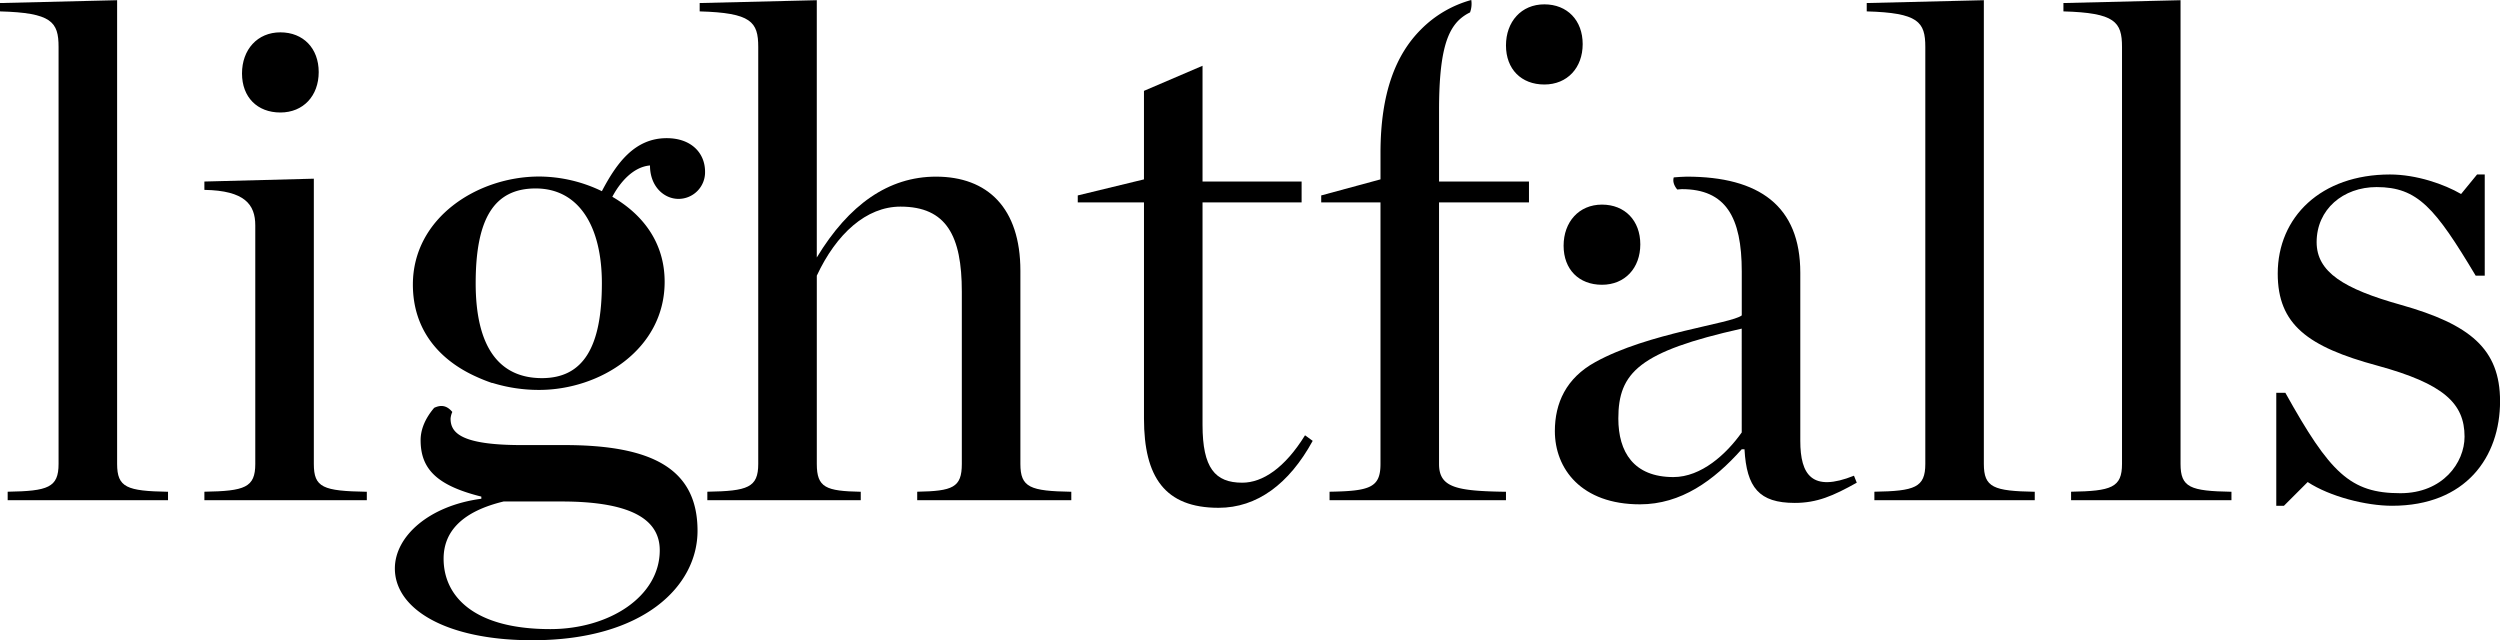 <svg xmlns="http://www.w3.org/2000/svg" viewBox="0 0 1564.45 400.65"><defs><style>.cls-1{fill:none;}</style></defs><title>logo</title><g id="Layer_2" data-name="Layer 2"><g id="Layer_1-2" data-name="Layer 1"><path class="cls-1" d="M1012.73,261.92c0,20.93,9.59,36.63,34.46,36.63,17.44,0,33.16-14.35,42.76-27.92v-65C1025.81,220,1012.73,233.11,1012.73,261.92Z"/><path class="cls-1" d="M335.2,117.93c-26.18,0-37.53,19.18-37.53,59.33s14.83,59.36,41.46,59.36c25.74,0,37.52-19.22,37.52-59.36C376.64,141.52,362.24,117.93,335.2,117.93Z"/><path class="cls-1" d="M277.6,349.63c0,23.09,18.33,44.05,66.75,44.05,37.09,0,68.51-20.5,68.51-49.31,0-17.91-15.28-30.55-61.53-30.55h-36.2C289.82,319.93,277.6,332.15,277.6,349.63Z"/><path d="M73.29,290.3V.13L0,1.9V7.13C32.27,8,36.65,13.66,36.65,29.36V290.3c0,14.81-6.55,17-31.85,17.41V313H105.14v-5.26C79.4,307.28,73.29,305.11,73.29,290.3Z"/><path d="M196.39,290.3V111.82l-68.49,1.78v5.22c25.29.43,31.85,9.17,31.85,22.24V290.3c0,14.81-6.55,17-31.85,17.41V313H229.55v-5.26C202.05,307.28,196.39,305.11,196.39,290.3Z"/><path d="M175.44,70.4c14.41,0,24-10.48,24-25.29s-9.59-24.87-24-24.87-24,10.87-24,25.72S161,70.4,175.44,70.4Z"/><path d="M406.75,103.54c0,13.11,8.72,20.92,17.89,20.92a16.64,16.64,0,0,0,16.57-17c0-11.79-8.72-21-24-21-20.07,0-31.41,15.7-40.57,33.18a90.7,90.7,0,0,0-39.27-9.17c-38.39,0-79,25.72-79,67.61,0,28.66,16.85,47.13,38.88,57.29a108.18,108.18,0,0,0,10.7,4.31l.16-.07A98,98,0,0,0,337.37,244c38,0,78.55-25.33,78.55-67.64,0-24.87-14-42.35-32.74-53.22C388,114,396.27,104.43,406.75,103.54ZM339.13,236.62c-26.63,0-41.46-19.22-41.46-59.36S309,117.93,335.2,117.93c27,0,41.44,23.59,41.44,59.33C376.64,217.4,364.87,236.62,339.13,236.62Z"/><path d="M271.7,255.21c-5.58,6.55-8.49,13.44-8.49,20.24,0,17.91,10,28.35,38,35.31v1.35c-32.74,4.33-54.11,23.52-54.11,43.63,0,25.29,31.85,44.91,86,44.91,69.81,0,103.4-34,103.4-68.49,0-38.79-28.37-53.64-83.33-53.64H326.46c-38.39,0-44.5-7.89-44.5-16.59a12.65,12.65,0,0,1,1.09-4.13C279.12,253.07,275.18,253.59,271.7,255.21Zm79.63,58.61c46.26,0,61.53,12.65,61.53,30.55,0,28.81-31.42,49.31-68.51,49.31-48.42,0-66.75-21-66.75-44.05,0-17.48,12.22-29.7,37.53-35.81Z"/><path d="M638.54,290.3V169.44c0-39.29-20.52-58.9-52.79-58.9-29.68,0-54.55,17.44-74.62,50.59V.13L437.84,1.9V7.13c32.28.89,36.65,6.54,36.65,22.24V290.3c0,14.81-6.54,17-31.85,17.41V313h96v-5.26c-21.81-.43-27.5-2.59-27.5-17.41V172.5c12.22-26.22,31-43.2,52.36-43.2,28.79,0,38.39,18.33,38.39,53.22V290.3c0,14.81-5.67,17-27.92,17.41V313h96.43v-5.26C644.65,307.28,638.54,305.11,638.54,290.3Z"/><path d="M777.39,302.06c-17,0-24.87-9.17-24.87-36.2V126.67h62V113.6h-62V41.16l-36.65,15.7v55.39L674.44,122.3v4.37h41.44V261.92c0,36.63,13.09,55.85,46.68,55.85,24,0,44.07-14.81,58.9-41.89l-4.8-3.48C804,292.89,790.06,302.06,777.39,302.06Z"/><path d="M900.53,69.08c0-34,4.35-48.42,12.2-56.31a26.91,26.91,0,0,1,7.19-5A15.69,15.69,0,0,0,920.7,0a70.54,70.54,0,0,0-31.52,18.46c-15.7,15.7-25.29,39.72-25.29,77.23v16.55L826.79,122.3v4.37h37.09V290.3c0,14.81-6.55,17-31.87,17.41V313h110.4v-5.26c-31-.43-41.89-2.59-41.89-17.41V126.67H956.8V113.6H900.53V69.08Z"/><path d="M1126.59,275.88V170.72c0-41.85-25.72-60.18-71.1-60.18-2.78,0-5.41.3-8.1.47-.64,2.16-.14,4.76,2.18,7.58,1,0,1.89-.23,2.87-.23,27.48,0,37.52,17.48,37.52,51.51v27.5c-6.54,5.22-58.46,10.87-91.62,29.2C980,236.62,973,252.32,973,269.77c0,23.59,16.59,45.83,53.23,45.83,25.74,0,46.26-14.85,63.7-34.46h1.74c1.31,24,9.18,33.57,31.42,33.57,14,0,24-4.37,38.83-12.65l-1.74-4.37C1134,308.17,1126.59,297.26,1126.59,275.88Zm-36.65-5.26c-9.59,13.57-25.31,27.92-42.76,27.92-24.87,0-34.46-15.7-34.46-36.63,0-28.81,13.07-41.89,77.21-56.27Z"/><path d="M1241.45,290.3V.13L1168.16,1.9V7.13c32.29.89,36.66,6.54,36.66,22.24V290.3c0,14.81-6.57,17-31.87,17.41V313h100.36v-5.26C1247.56,307.28,1241.45,305.11,1241.45,290.3Z"/><path d="M1364.54,290.3V.13L1291.25,1.9V7.13c32.29.89,36.66,6.54,36.66,22.24V290.3c0,14.81-6.57,17-31.87,17.41V313h100.36v-5.26C1370.66,307.28,1364.54,305.11,1364.54,290.3Z"/><path d="M1502.49,190.79c-35.77-10-52.79-20.5-52.79-39.26,0-20.53,16.59-34.46,37.52-34.46,25.76,0,36.66,13.07,62,55.42h5.68V109.19h-4.8l-10,12.22c-10.48-6.11-27.92-12.22-44.51-12.22-43.2,0-70.23,26.64-70.23,62,0,31.87,18.76,45.83,62.38,57.62,41.42,11.33,54.53,23.55,54.53,44.48,0,16.16-13.54,35.35-40.14,35.35-31.41,0-44.05-12.65-72-62.84h-5.68v70.7h4.8l14.85-14.85c14,9.17,36.63,14.85,52.79,14.85,46.22,0,67.6-30.55,67.6-65.44C1564.45,218.29,1545.69,203,1502.49,190.79Z"/><path d="M966.41,52.88c14.41,0,24-10.48,24-25.29s-9.59-24.87-24-24.87-24,10.87-24,25.72S952,52.88,966.41,52.88Z"/><path d="M1002.47,178.2c14.41,0,24-10.48,24-25.29s-9.59-24.87-24-24.87-24,10.87-24,25.72S988.06,178.2,1002.47,178.2Z"/></g></g></svg>